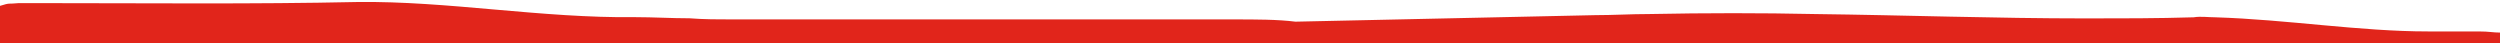 <svg xmlns="http://www.w3.org/2000/svg" width="1280" height="22" viewBox="0 0 1280 22" fill="none"><g clip-path="url(#clip0_404_6)"><path d="M1269.08 16.096C1274.62 16.096 1276.3 16.681 1280 16.681L1280 22L0 22L1.66102e-06 3C5.514 1.26 3.913 2.189 9.476 1.604L22.392 1.604C75.942 1.604 129.516 2.189 183.066 1.027C229.239 0.45 277.274 9.362 325.285 8.785C334.525 8.785 343.74 9.362 353.004 9.362C360.38 9.94 367.757 9.94 375.158 9.94L375.159 9.94L631.879 9.94L631.88 9.94C642.957 9.94 654.034 9.94 663.274 11.095L816.571 7.76C825.786 7.76 835.025 7.191 844.265 7.191C873.821 6.606 901.515 6.606 929.234 7.191C975.431 7.761 1021.58 9.428 1067.75 9.428L1067.76 9.428C1086.24 9.428 1104.71 9.428 1123.16 8.858C1126.84 8.273 1130.57 8.858 1134.24 8.858C1171.2 10.013 1208.11 16.096 1243.2 16.096L1269.08 16.096Z" fill="#E1251B"></path></g><defs><clipPath id="clip0_404_6"><rect width="1280" height="22" fill="white"></rect></clipPath></defs></svg>